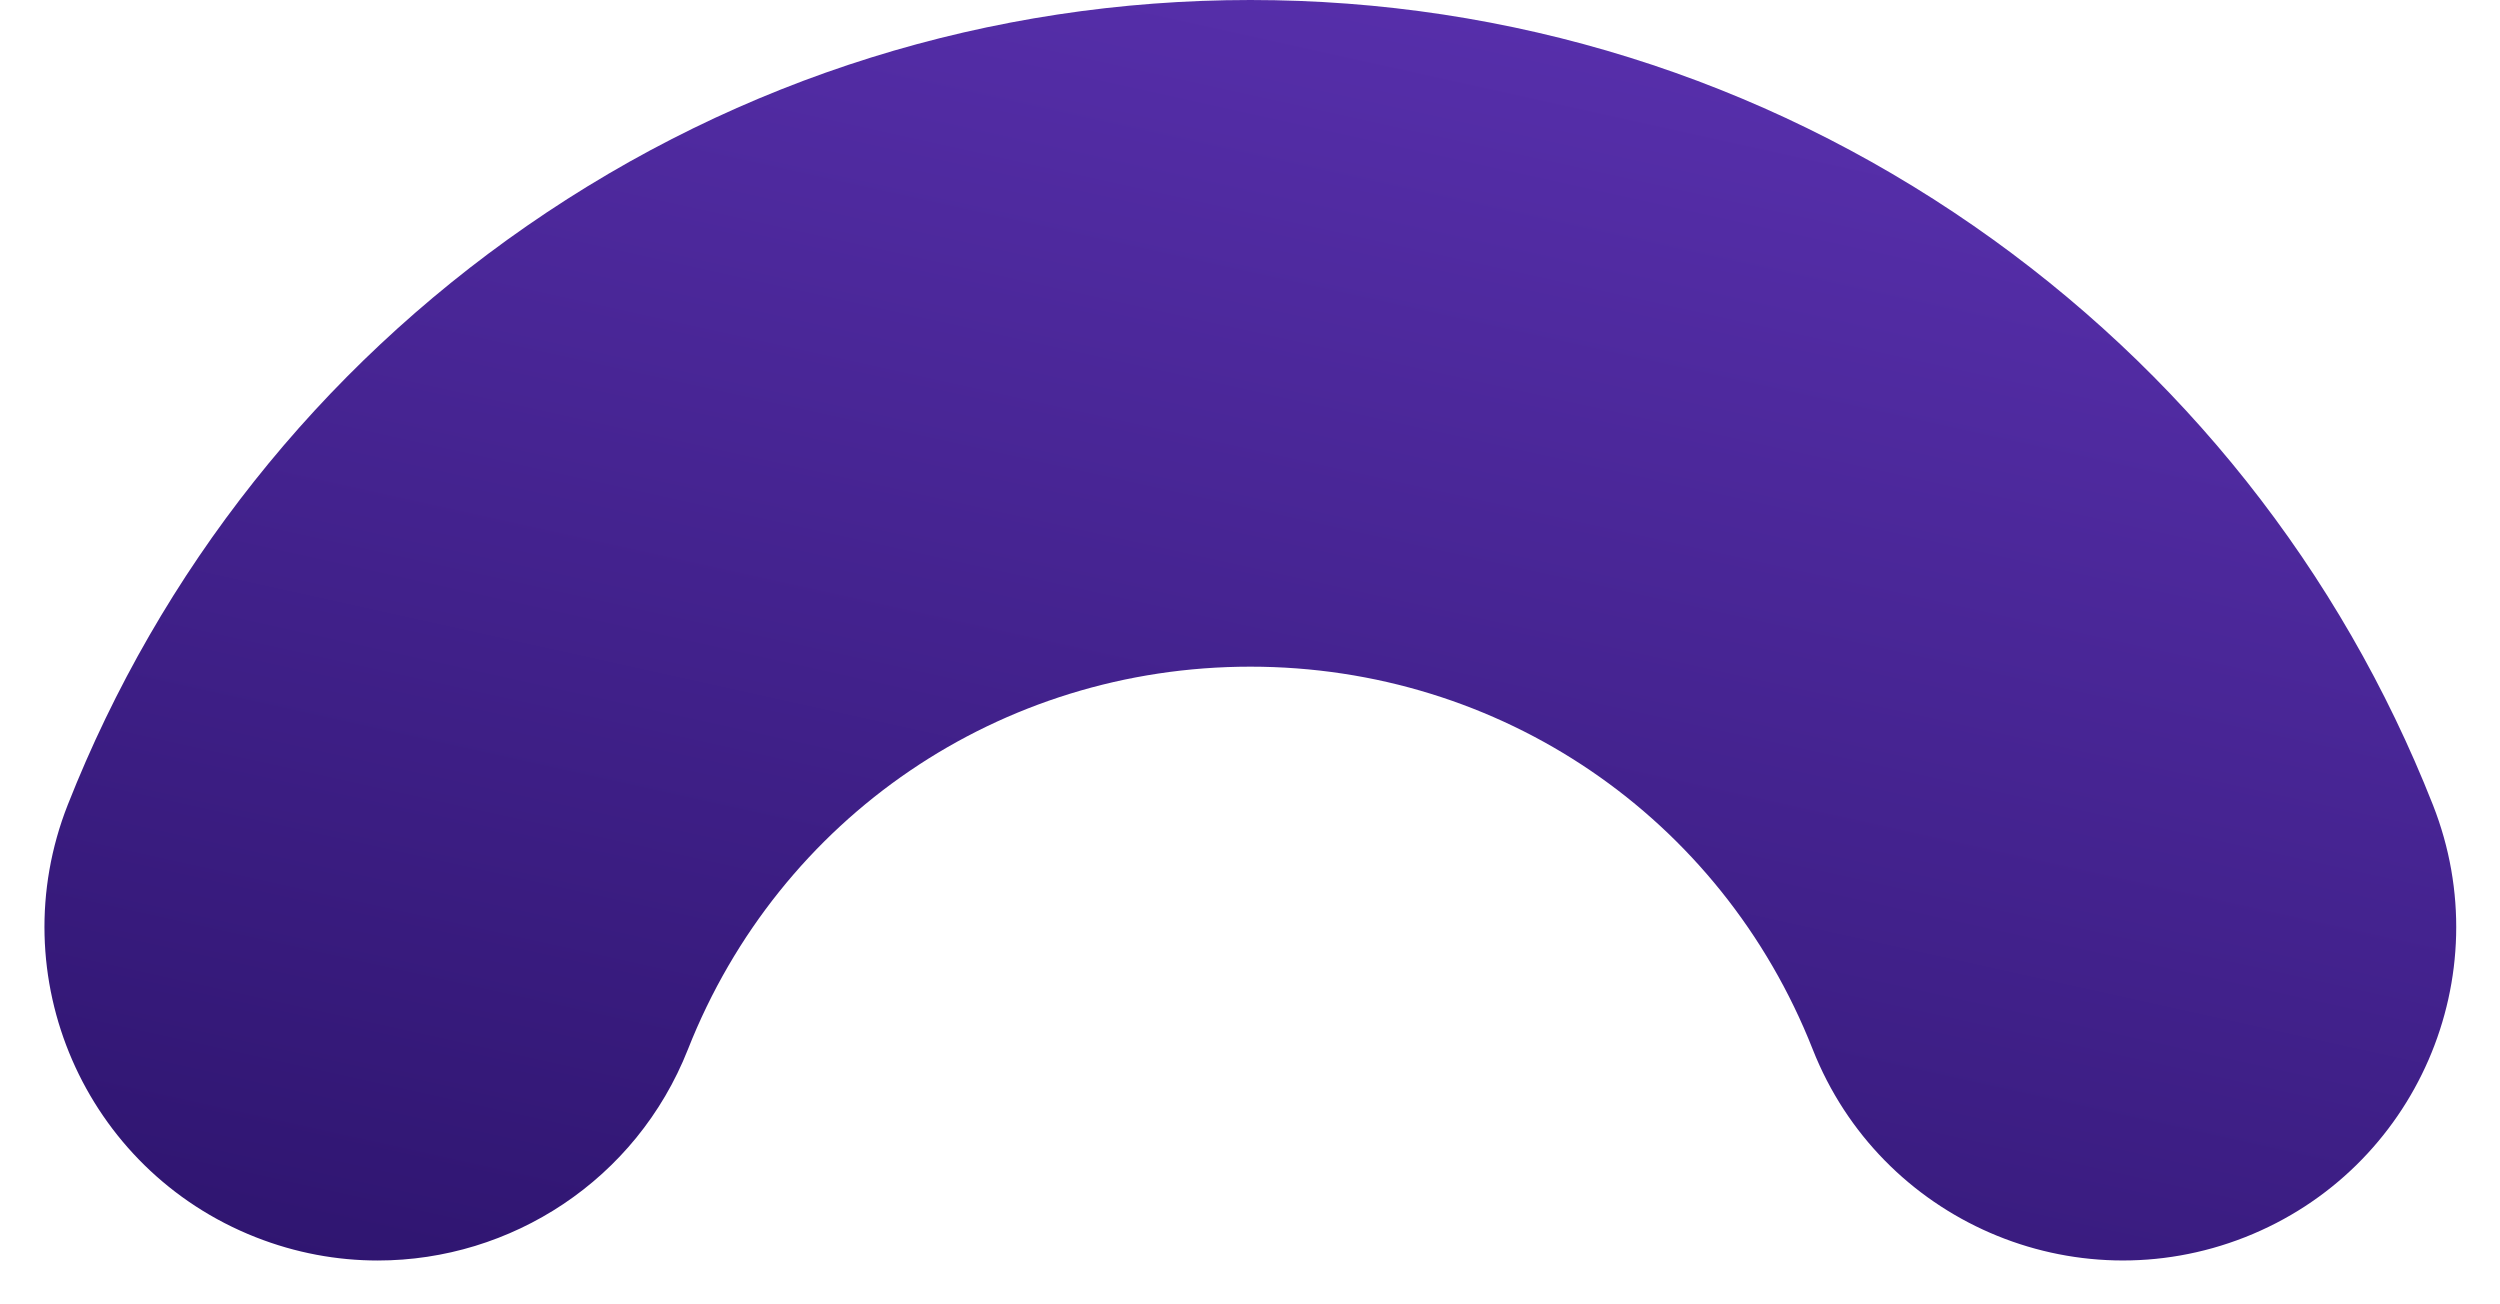 <?xml version="1.0" encoding="UTF-8" standalone="no"?><svg xmlns="http://www.w3.org/2000/svg" xmlns:xlink="http://www.w3.org/1999/xlink" fill="#000000" height="234.8" preserveAspectRatio="xMidYMid meet" version="1" viewBox="-8.0 0.0 450.0 234.8" width="450" zoomAndPan="magnify"><linearGradient gradientUnits="userSpaceOnUse" id="a" x1="263.672" x2="179.744" xlink:actuate="onLoad" xlink:show="other" xlink:type="simple" y1="-43.705" y2="335.462"><stop offset="0.005" stop-color="#5d33b4"/><stop offset="0.994" stop-color="#240e60"/></linearGradient><path d="M396.12,222.69c-30.83,12.15-65.67-2.98-77.83-33.81C301.79,147.04,262.05,120,217.06,120 c-44.99,0-84.73,27.04-101.23,68.88c-9.31,23.6-31.91,38.01-55.83,38.01c-7.32,0-14.77-1.35-21.99-4.2 c-30.83-12.16-45.96-47-33.81-77.83C20.85,102.63,49.43,66.6,86.85,40.66C125.22,14.06,170.25,0,217.06,0s91.84,14.06,130.21,40.66 c37.42,25.94,66,61.97,82.65,104.21C442.08,175.69,426.94,210.54,396.12,222.69z" fill="url(#a)"/></svg>